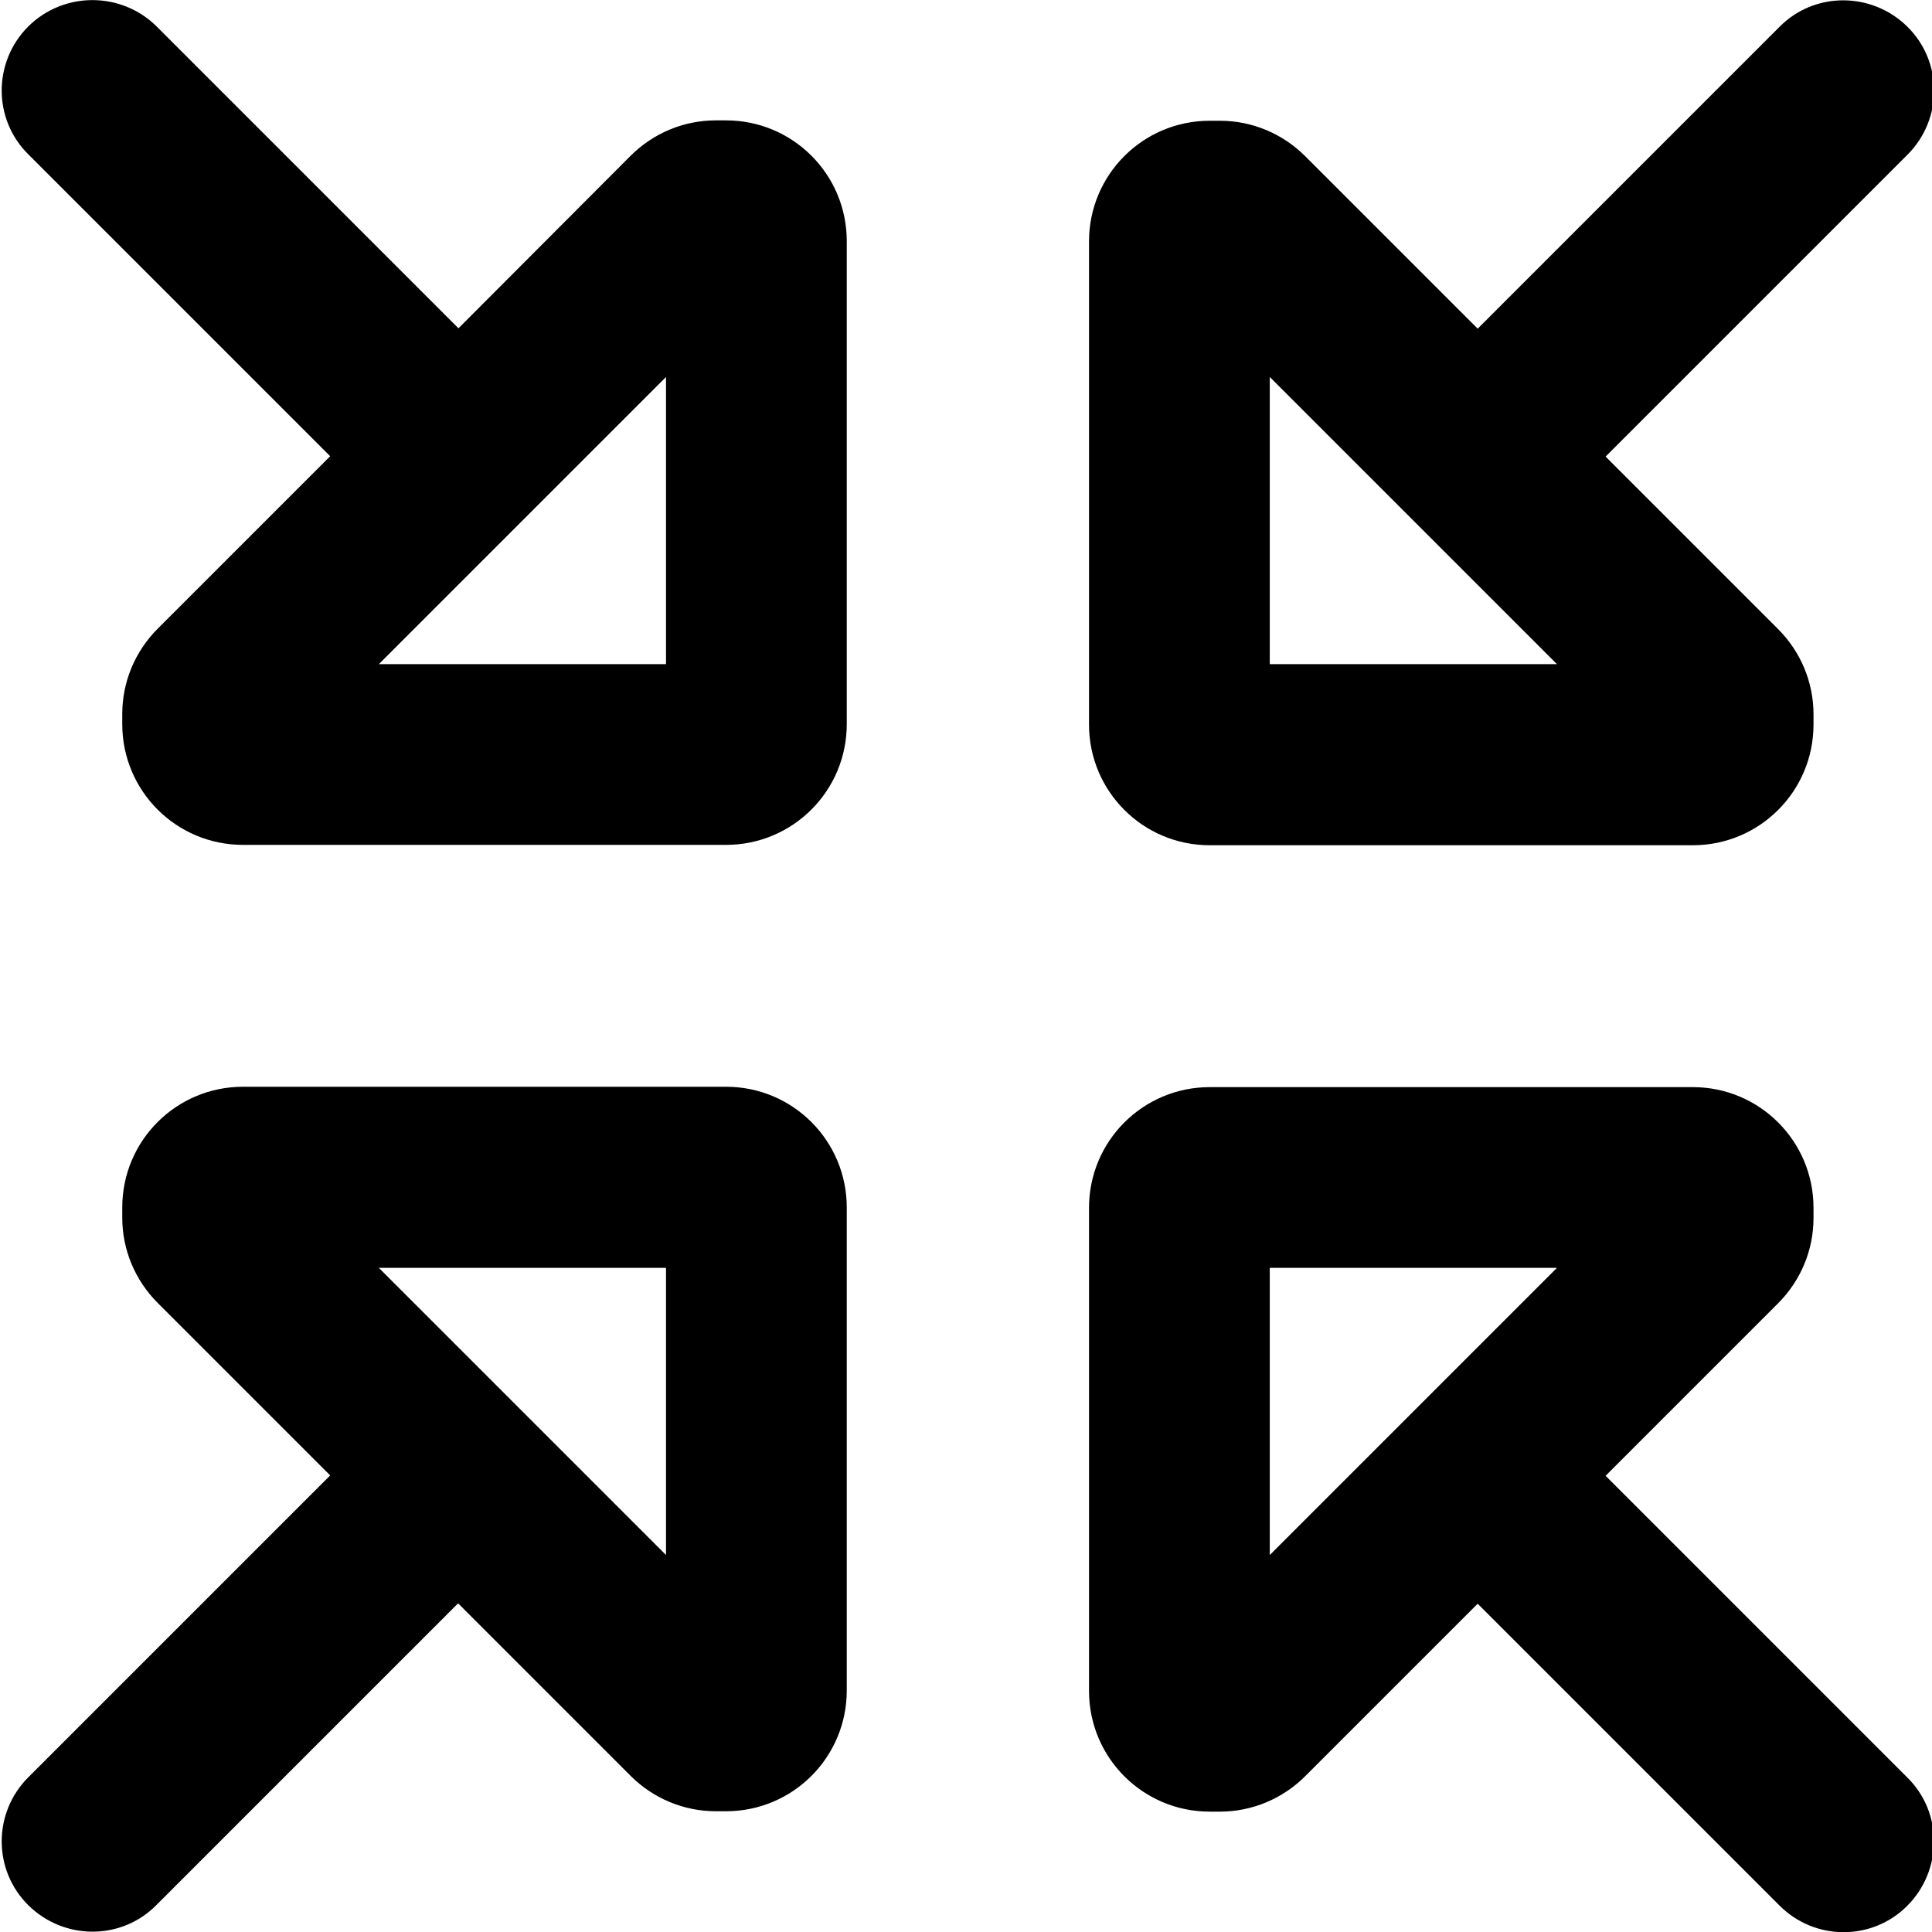 <svg xmlns="http://www.w3.org/2000/svg" viewBox="0 0 512 512"><!--! Font Awesome Pro 7.0.0 by @fontawesome - https://fontawesome.com License - https://fontawesome.com/license (Commercial License) Copyright 2025 Fonticons, Inc. --><path fill="currentColor" d="M7.5 7c-9.4 9.4-9.4 24.6 0 33.9l80 80-45.7 45.7c-6 6-9.4 14.1-9.4 22.6l0 2.7c0 17.7 14.3 32 32 32l128 0c17.7 0 32-14.3 32-32l0-128c0-17.7-14.3-32-32-32l-2.7 0c-8.5 0-16.6 3.4-22.6 9.4L121.5 87 41.5 7C32.1-2.3 16.9-2.3 7.5 7zM505.5 41c9.4-9.4 9.4-24.6 0-33.9s-24.6-9.4-33.9 0l-80 80-45.7-45.7c-6-6-14.1-9.4-22.6-9.4l-2.7 0c-17.7 0-32 14.3-32 32l0 128c0 17.7 14.3 32 32 32l128 0c17.7 0 32-14.3 32-32l0-2.7c0-8.5-3.4-16.6-9.4-22.6l-45.7-45.7 80-80zm0 430.1l-80-80 45.7-45.7c6-6 9.4-14.1 9.4-22.6l0-2.7c0-17.7-14.3-32-32-32l-128 0c-17.7 0-32 14.3-32 32l0 128c0 17.7 14.3 32 32 32l2.7 0c8.5 0 16.6-3.4 22.6-9.4l45.7-45.7 80 80c9.4 9.4 24.6 9.4 33.9 0s9.4-24.6 0-33.9zM7.5 471c-9.4 9.4-9.4 24.6 0 33.9s24.6 9.4 33.9 0l80-80 45.7 45.7c6 6 14.1 9.4 22.6 9.4l2.7 0c17.7 0 32-14.3 32-32l0-128c0-17.7-14.3-32-32-32l-128 0c-17.7 0-32 14.3-32 32l0 2.7c0 8.5 3.4 16.6 9.4 22.6l45.7 45.7-80 80zM412.6 176l-76.1 0 0-76.1 76.1 76.1zM336.5 412.1l0-76.1 76.1 0-76.1 76.1zM100.4 176l76.1-76.1 0 76.1-76.1 0zm76.1 236.1l-76.1-76.1 76.1 0 0 76.1z"/></svg>